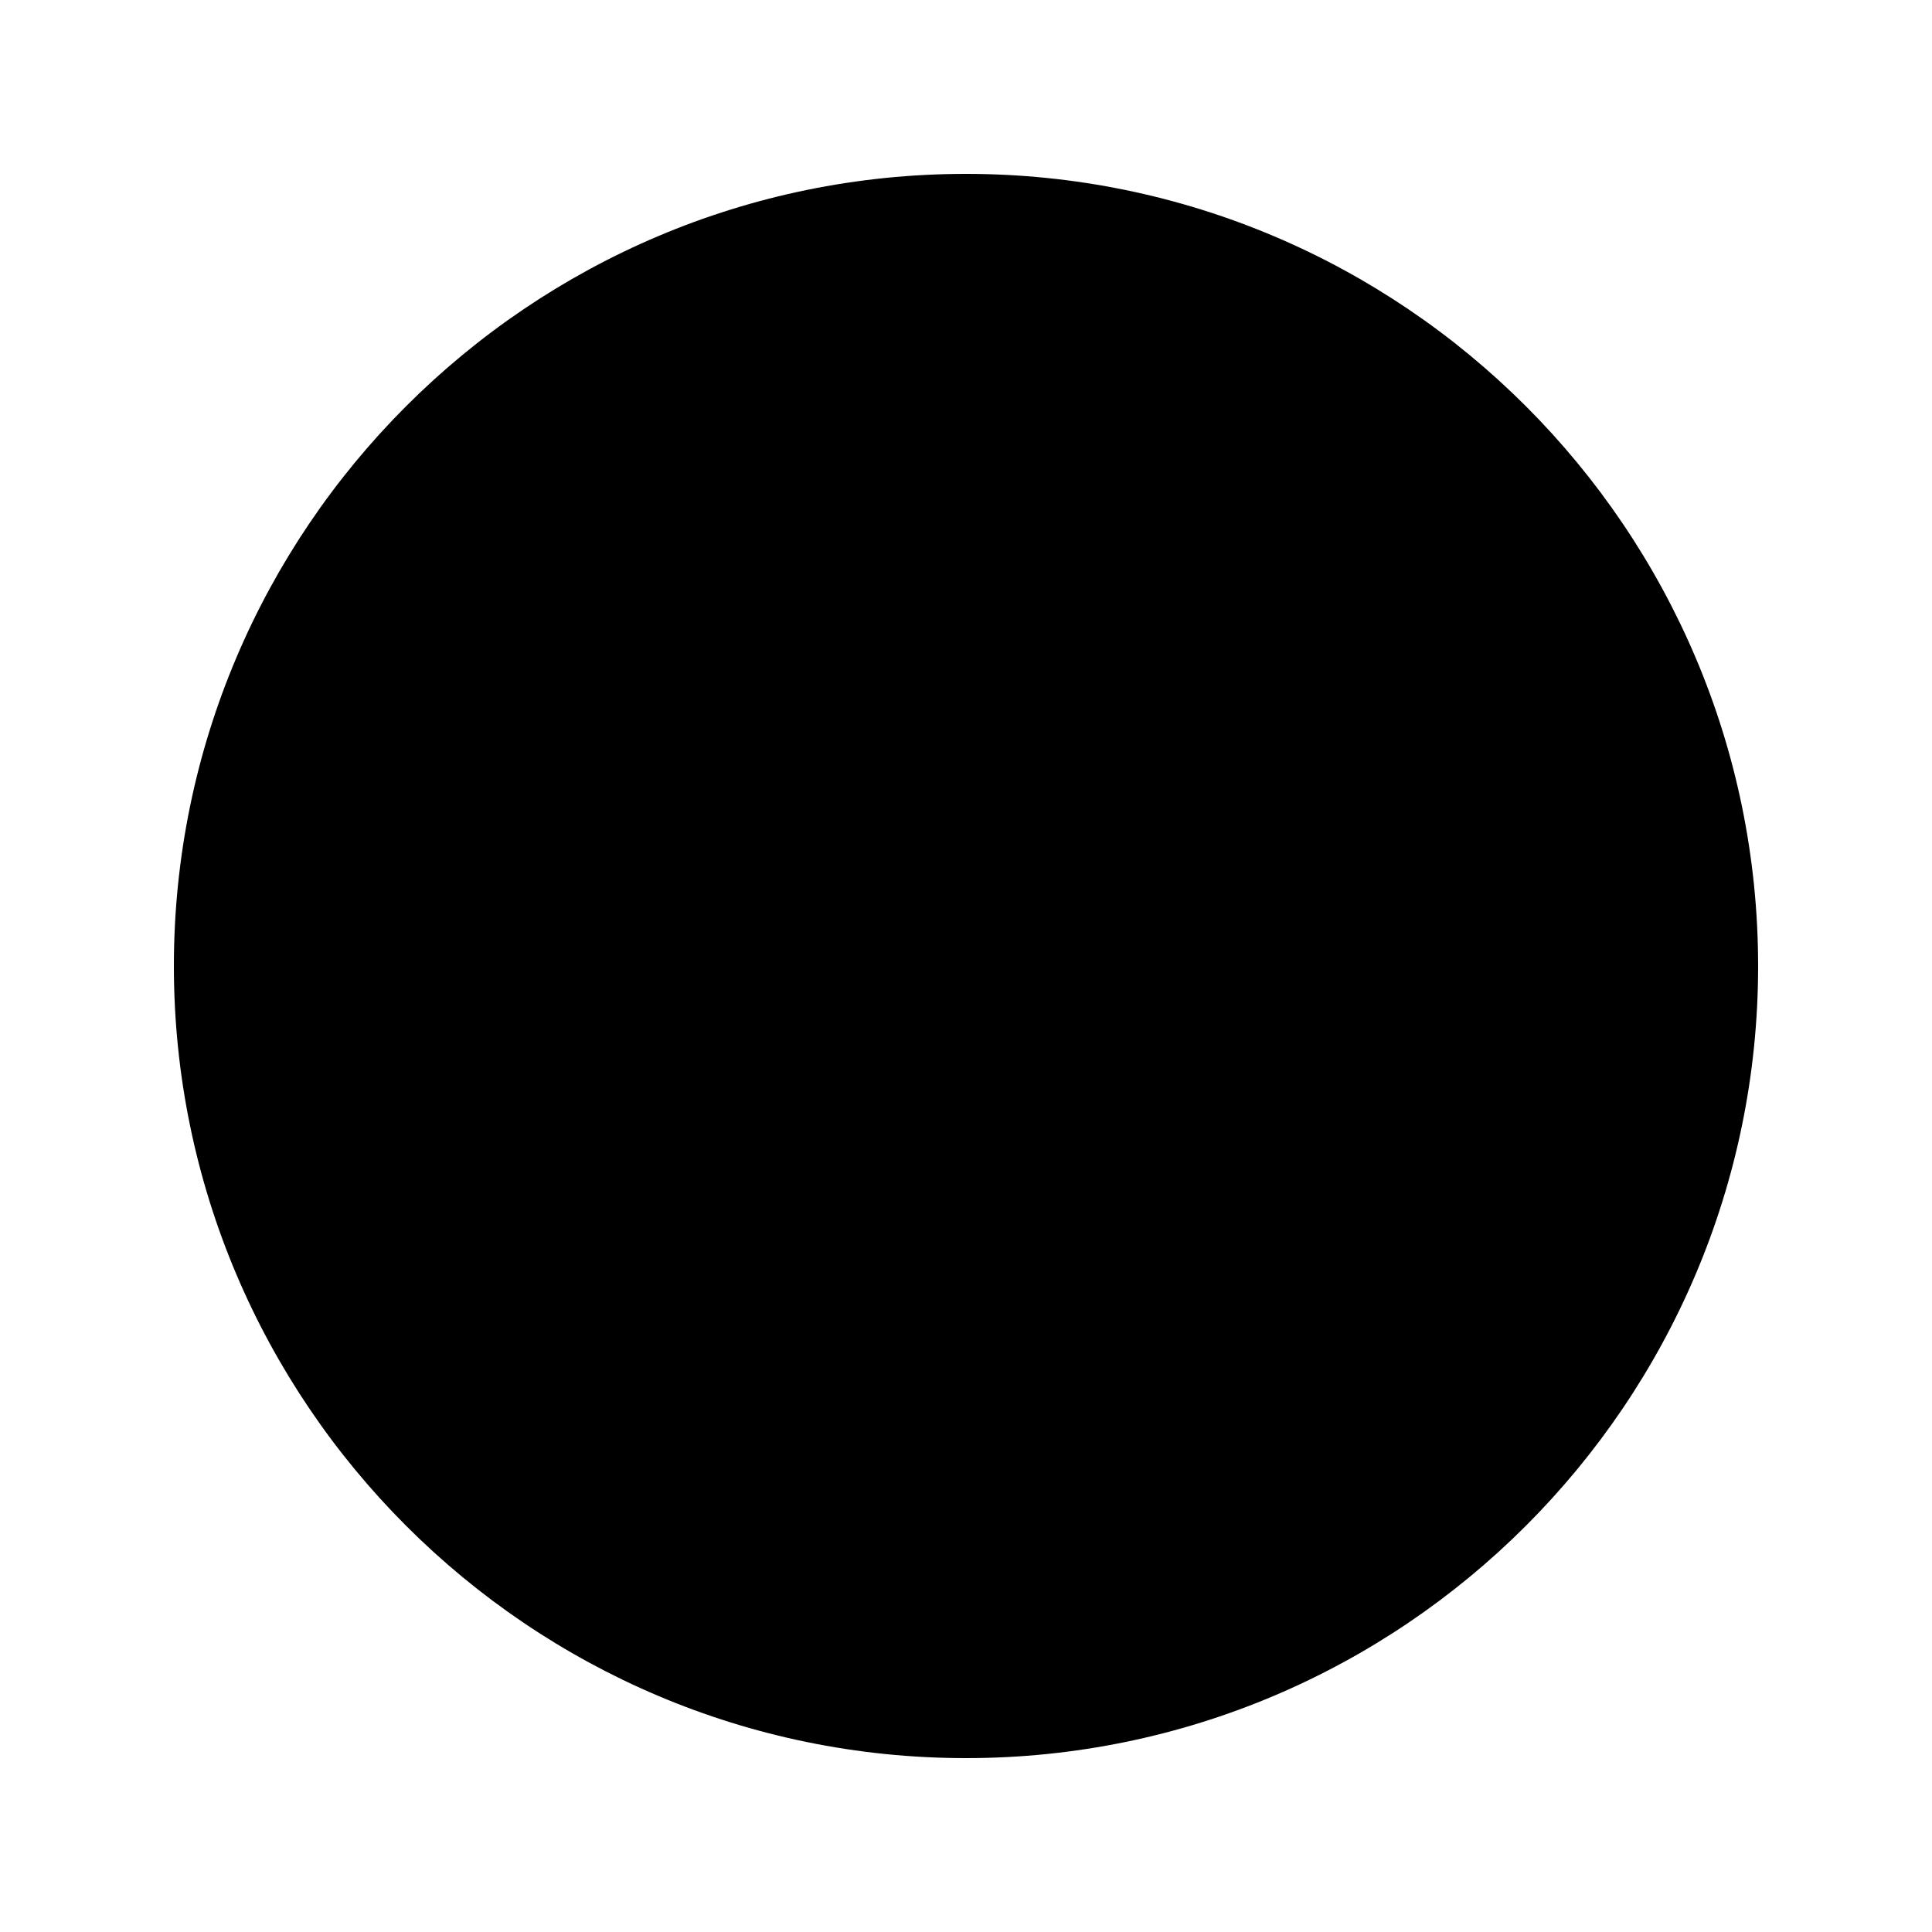 <?xml version="1.0" encoding="UTF-8"?>
<!-- Uploaded to: ICON Repo, www.svgrepo.com, Generator: ICON Repo Mixer Tools -->
<svg fill="#000000" width="800px" height="800px" version="1.1" viewBox="144 144 512 512" xmlns="http://www.w3.org/2000/svg">
 <g>
  <path d="m400 190.08c-115.75 0-209.92 94.172-209.92 209.92s94.172 209.92 209.92 209.92 209.92-94.172 209.92-209.92c-0.004-115.75-94.176-209.92-209.92-209.92zm0 31.488c98.73 0 178.43 79.699 178.43 178.43 0 98.73-79.699 178.43-178.43 178.43-98.734-0.004-178.43-79.703-178.43-178.43 0-98.734 79.699-178.43 178.43-178.43z"/>
  <path d="m594.18 400c0 34.082-8.973 67.566-26.016 97.086-17.039 29.52-41.555 54.031-71.07 71.074-29.52 17.043-63.004 26.016-97.09 26.016s-67.57-8.973-97.086-26.016c-29.52-17.043-54.031-41.555-71.074-71.074-17.043-29.52-26.016-63.004-26.016-97.086 0-51.5 20.457-100.89 56.875-137.3 36.414-36.414 85.805-56.871 137.3-56.871 34.086 0 67.57 8.969 97.09 26.012 29.516 17.043 54.031 41.555 71.07 71.074 17.043 29.52 26.016 63.004 26.016 97.09z"/>
 </g>
</svg>